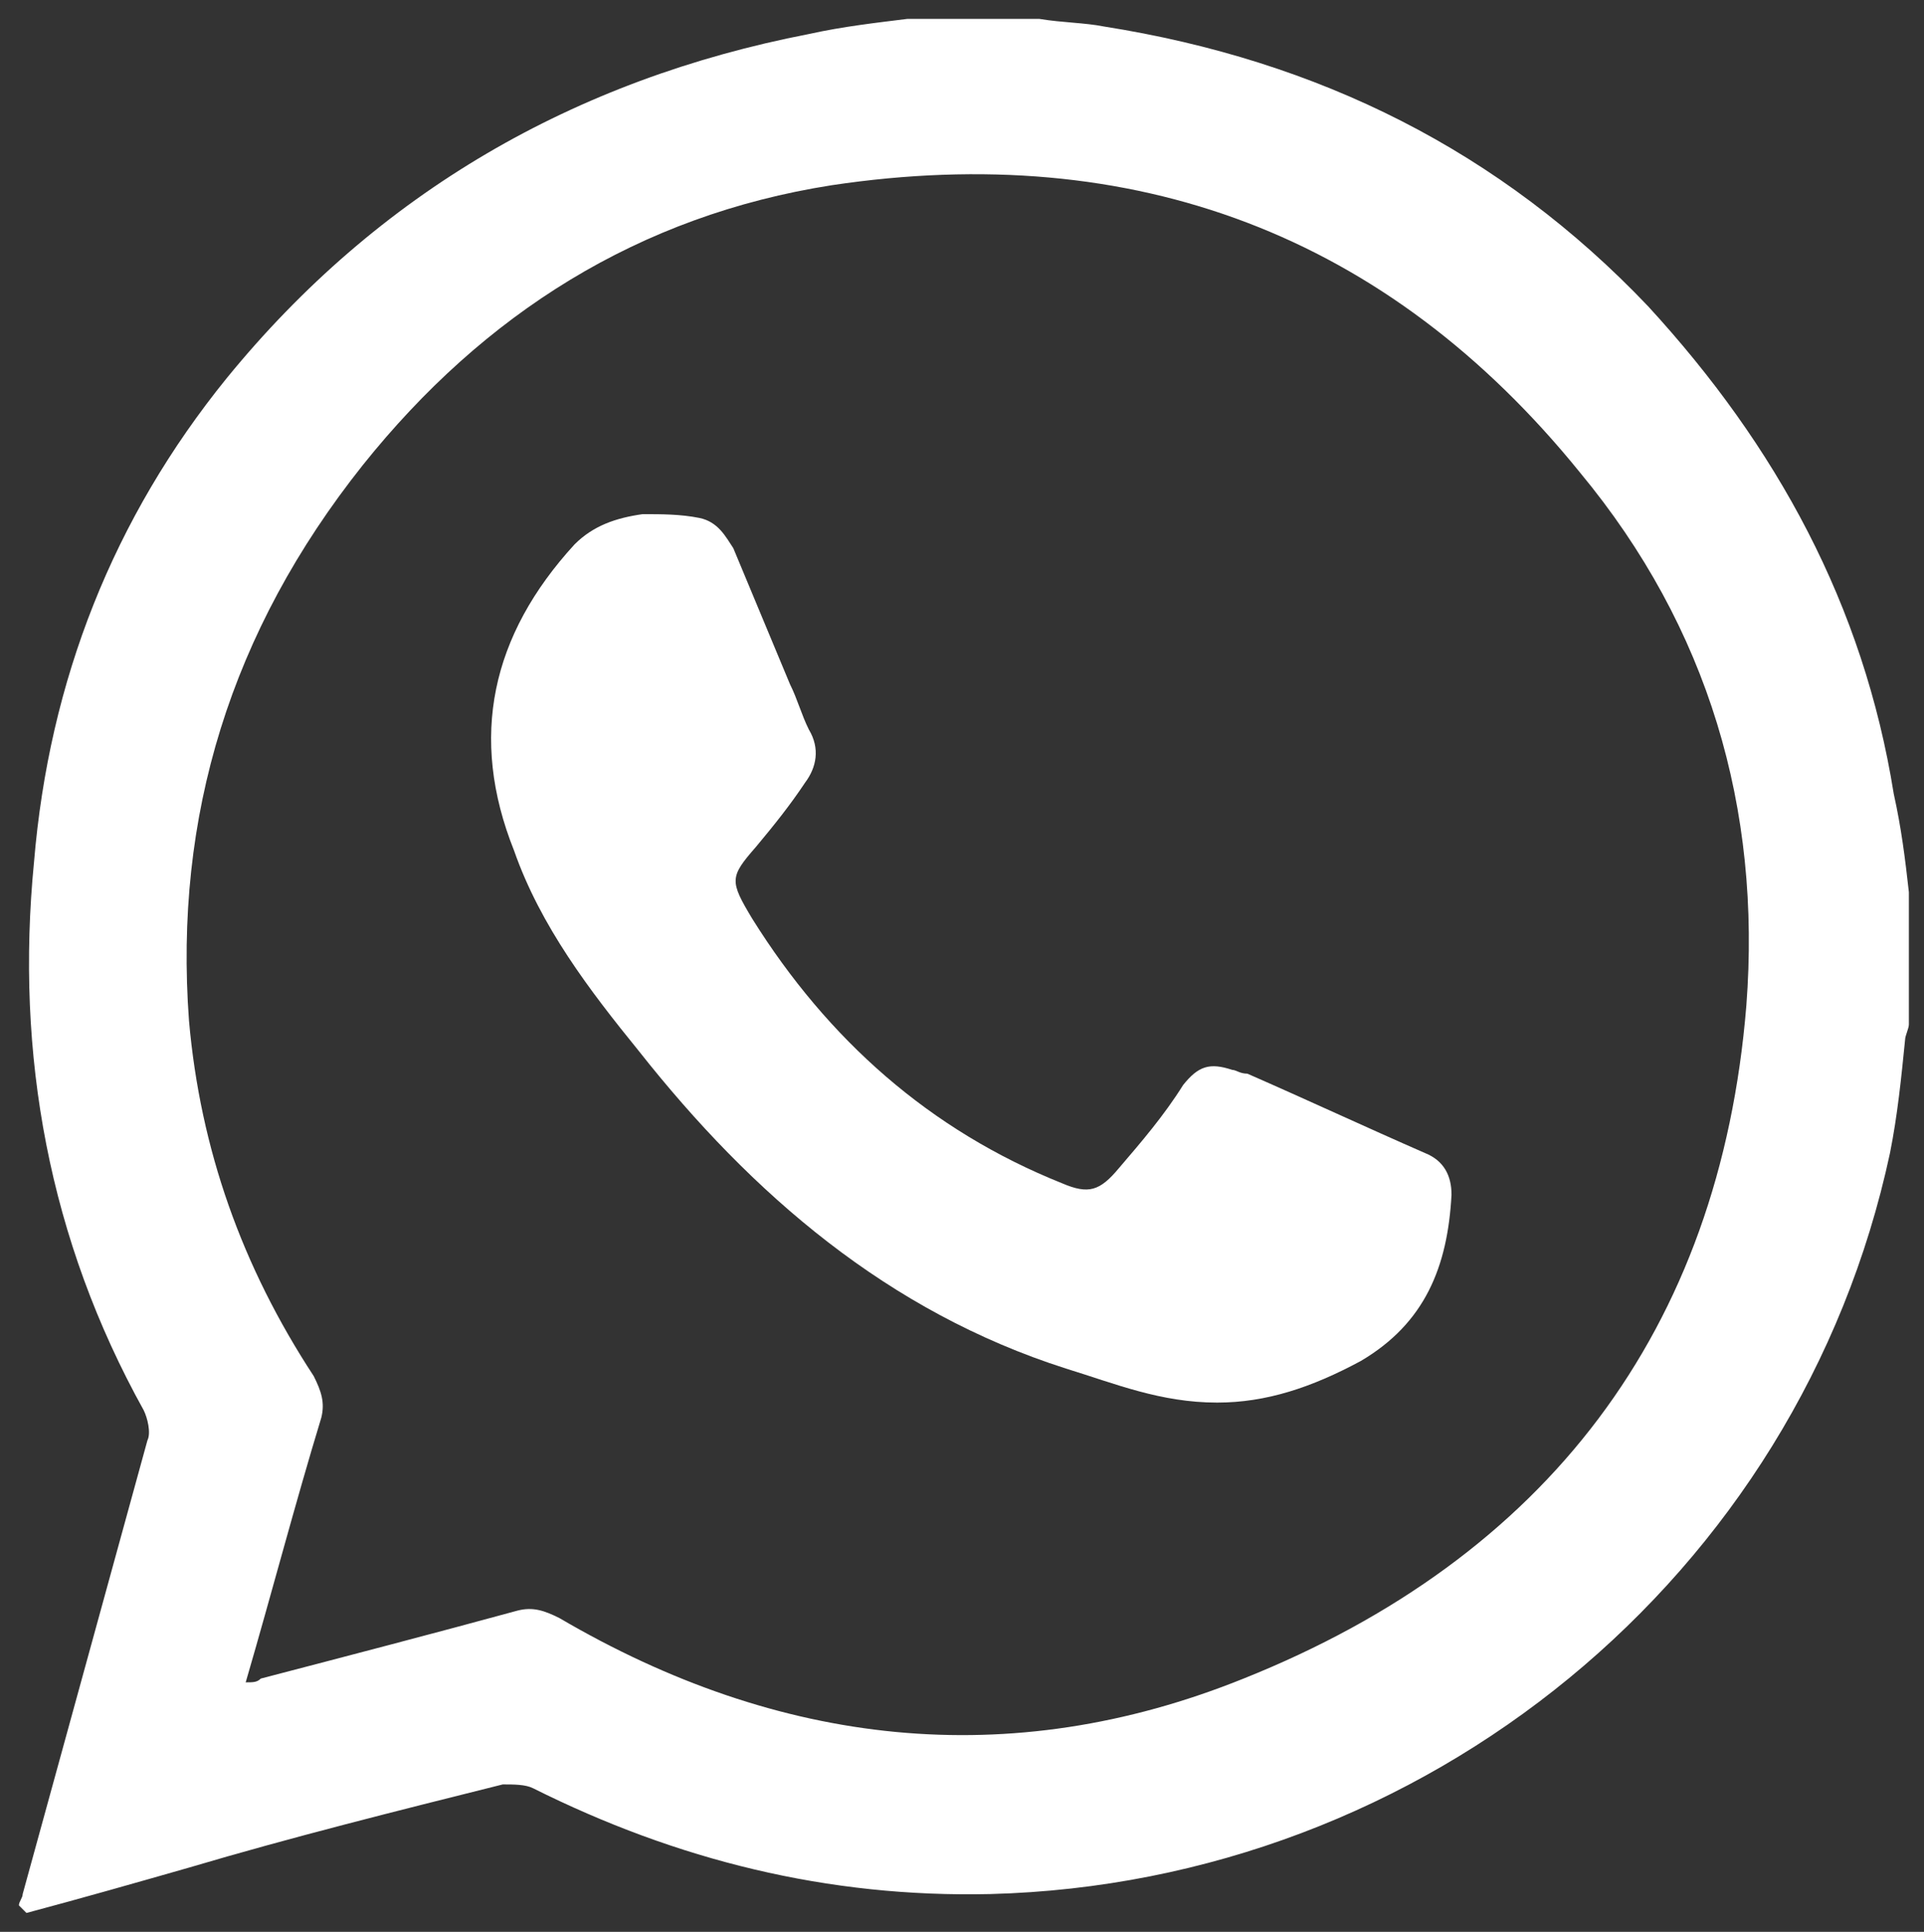 <?xml version="1.0" encoding="utf-8"?>
<!-- Generator: Adobe Illustrator 27.9.6, SVG Export Plug-In . SVG Version: 9.03 Build 54986)  -->
<svg version="1.1" id="Layer_1" xmlns="http://www.w3.org/2000/svg" xmlns:xlink="http://www.w3.org/1999/xlink" x="0px" y="0px"
	 viewBox="0 0 50.9 51.1" style="enable-background:new 0 0 50.9 51.1;" xml:space="preserve">
<rect x="0" y="0" width="50.9" height="51.1" fill="#333333" stroke="none"/>
<style type="text/css">
	.st0{fill:#FFFFFF;}
</style>
<g id="r9UJnA_00000133486806181575532330000014890625925890522519_">
	<g>
		<path class="st0" d="M24,0.5c1.2,0,2.3,0,3.5,0c0.6,0.1,1.2,0.1,1.7,0.2C34.9,1.6,39.7,4,43.6,8.1C47,11.8,49.3,16,50.1,21
			c0.2,0.9,0.3,1.7,0.4,2.6c0,1.2,0,2.3,0,3.5c0,0.1-0.1,0.3-0.1,0.4c-0.1,1-0.2,2-0.4,3c-2.4,11.2-12.3,19.3-23.8,19.6
			c-4.3,0.1-8.3-0.9-12.1-2.8c-0.2-0.1-0.5-0.1-0.8-0.1c-2.8,0.7-5.6,1.4-8.3,2.2c-1.4,0.4-2.8,0.8-4.3,1.2
			c-0.1-0.1-0.1-0.1-0.2-0.2c0-0.1,0.1-0.2,0.1-0.3c1.1-4,2.2-8,3.3-12c0.1-0.2,0-0.6-0.1-0.8c-2.5-4.5-3.4-9.4-2.9-14.5
			C1.3,18,3,13.7,6,10c4-4.9,9.2-7.9,15.4-9.1C22.3,0.7,23.2,0.6,24,0.5z M6.5,44.5c0.2,0,0.3,0,0.4-0.1c2.3-0.6,4.6-1.2,6.8-1.8
			c0.4-0.1,0.7,0,1.1,0.2c5.8,3.4,11.9,4.1,18.1,1.6c8-3.2,12.6-9.2,13.3-17.8c0.4-5.2-1-10-4.4-14.1C36.7,6.2,30,3.7,22,4.9
			c-5.1,0.8-9.2,3.4-12.4,7.4C6.1,16.7,4.6,21.6,5,27c0.3,3.4,1.4,6.5,3.3,9.4c0.2,0.4,0.3,0.7,0.2,1.1C7.8,39.8,7.2,42.1,6.5,44.5z
			"/>
		<path class="st0" d="M32.2,37.1c-1.5,0-2.7-0.5-4-0.9c-4.7-1.5-8.3-4.6-11.3-8.4c-1.3-1.6-2.6-3.3-3.3-5.3c-1.2-3-0.6-5.7,1.6-8.1
			c0.5-0.5,1.1-0.7,1.8-0.8c0.5,0,1,0,1.5,0.1c0.5,0.1,0.7,0.5,0.9,0.8c0.5,1.2,1,2.4,1.5,3.6c0.2,0.4,0.3,0.8,0.5,1.2
			c0.3,0.5,0.2,1-0.1,1.4c-0.4,0.6-0.8,1.1-1.3,1.7c-0.7,0.8-0.7,0.9-0.1,1.9c2,3.2,4.7,5.6,8.2,7c0.7,0.3,1,0.2,1.5-0.4
			c0.6-0.7,1.2-1.4,1.7-2.2c0.4-0.5,0.7-0.6,1.3-0.4c0.1,0,0.2,0.1,0.4,0.1c1.6,0.7,3.1,1.4,4.7,2.1c0.5,0.2,0.7,0.6,0.7,1.1
			c-0.1,1.9-0.7,3.4-2.4,4.4C34.7,36.7,33.5,37.1,32.2,37.1z"/>
	</g>
</g>
</svg>
